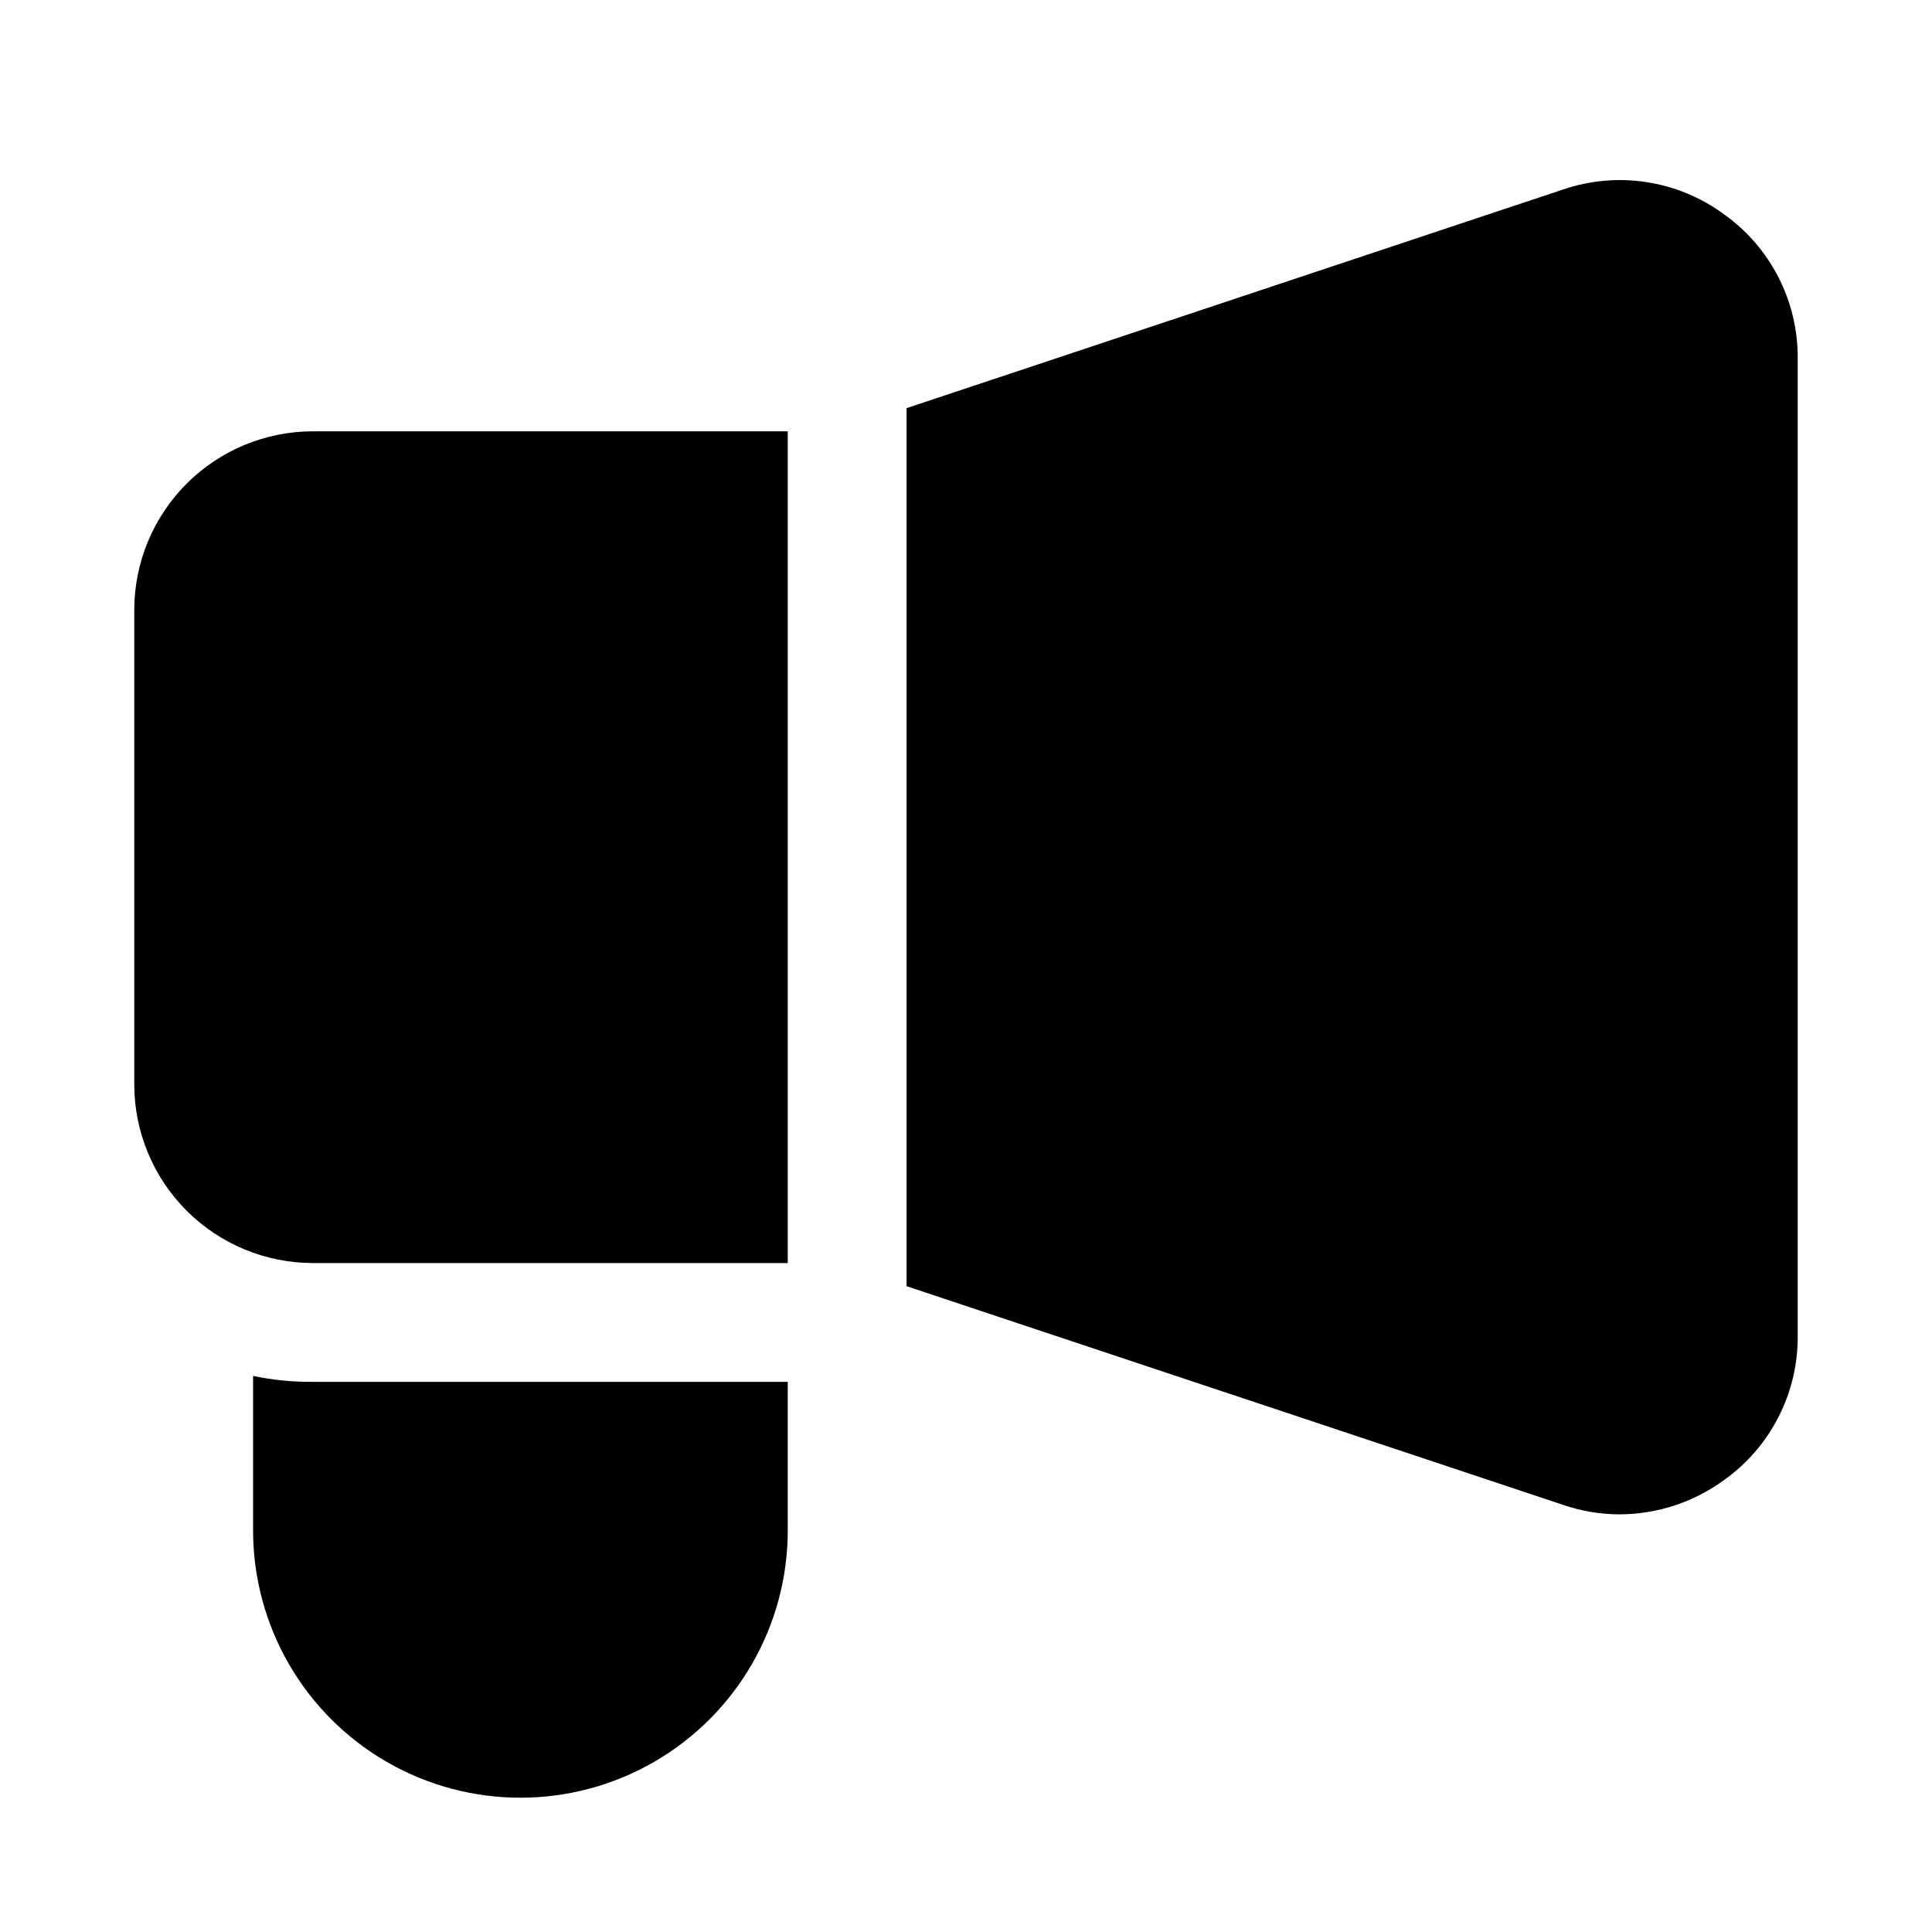 <?xml version="1.0" encoding="UTF-8"?>
<!-- Uploaded to: SVG Repo, www.svgrepo.com, Generator: SVG Repo Mixer Tools -->
<svg fill="#000000" width="800px" height="800px" version="1.1" viewBox="144 144 512 512" xmlns="http://www.w3.org/2000/svg">
 <g>
  <path d="m179.58 305.54v125.95c0.039 12.512 5.027 24.504 13.875 33.355 8.852 8.848 20.84 13.836 33.355 13.875h125.95v-220.42h-125.95c-12.516 0.039-24.504 5.027-33.355 13.875-8.848 8.852-13.836 20.844-13.875 33.359z"/>
  <path d="m600.73 200.68c-12.266-8.957-28.133-11.367-42.508-6.457l-173.97 57.938v232.7l173.97 57.938c4.863 1.676 9.969 2.527 15.113 2.519 9.848-0.055 19.426-3.191 27.395-8.973 12.426-8.766 19.777-23.055 19.68-38.262v-259.14c0.098-15.207-7.254-29.496-19.68-38.258z"/>
  <path d="m211.07 508.63v40.934c0 25.312 13.504 48.699 35.422 61.355 21.922 12.656 48.93 12.656 70.852 0 21.918-12.656 35.422-36.043 35.422-61.355v-39.359h-125.95c-5.289 0.039-10.566-0.488-15.742-1.574z"/>
 </g>
</svg>